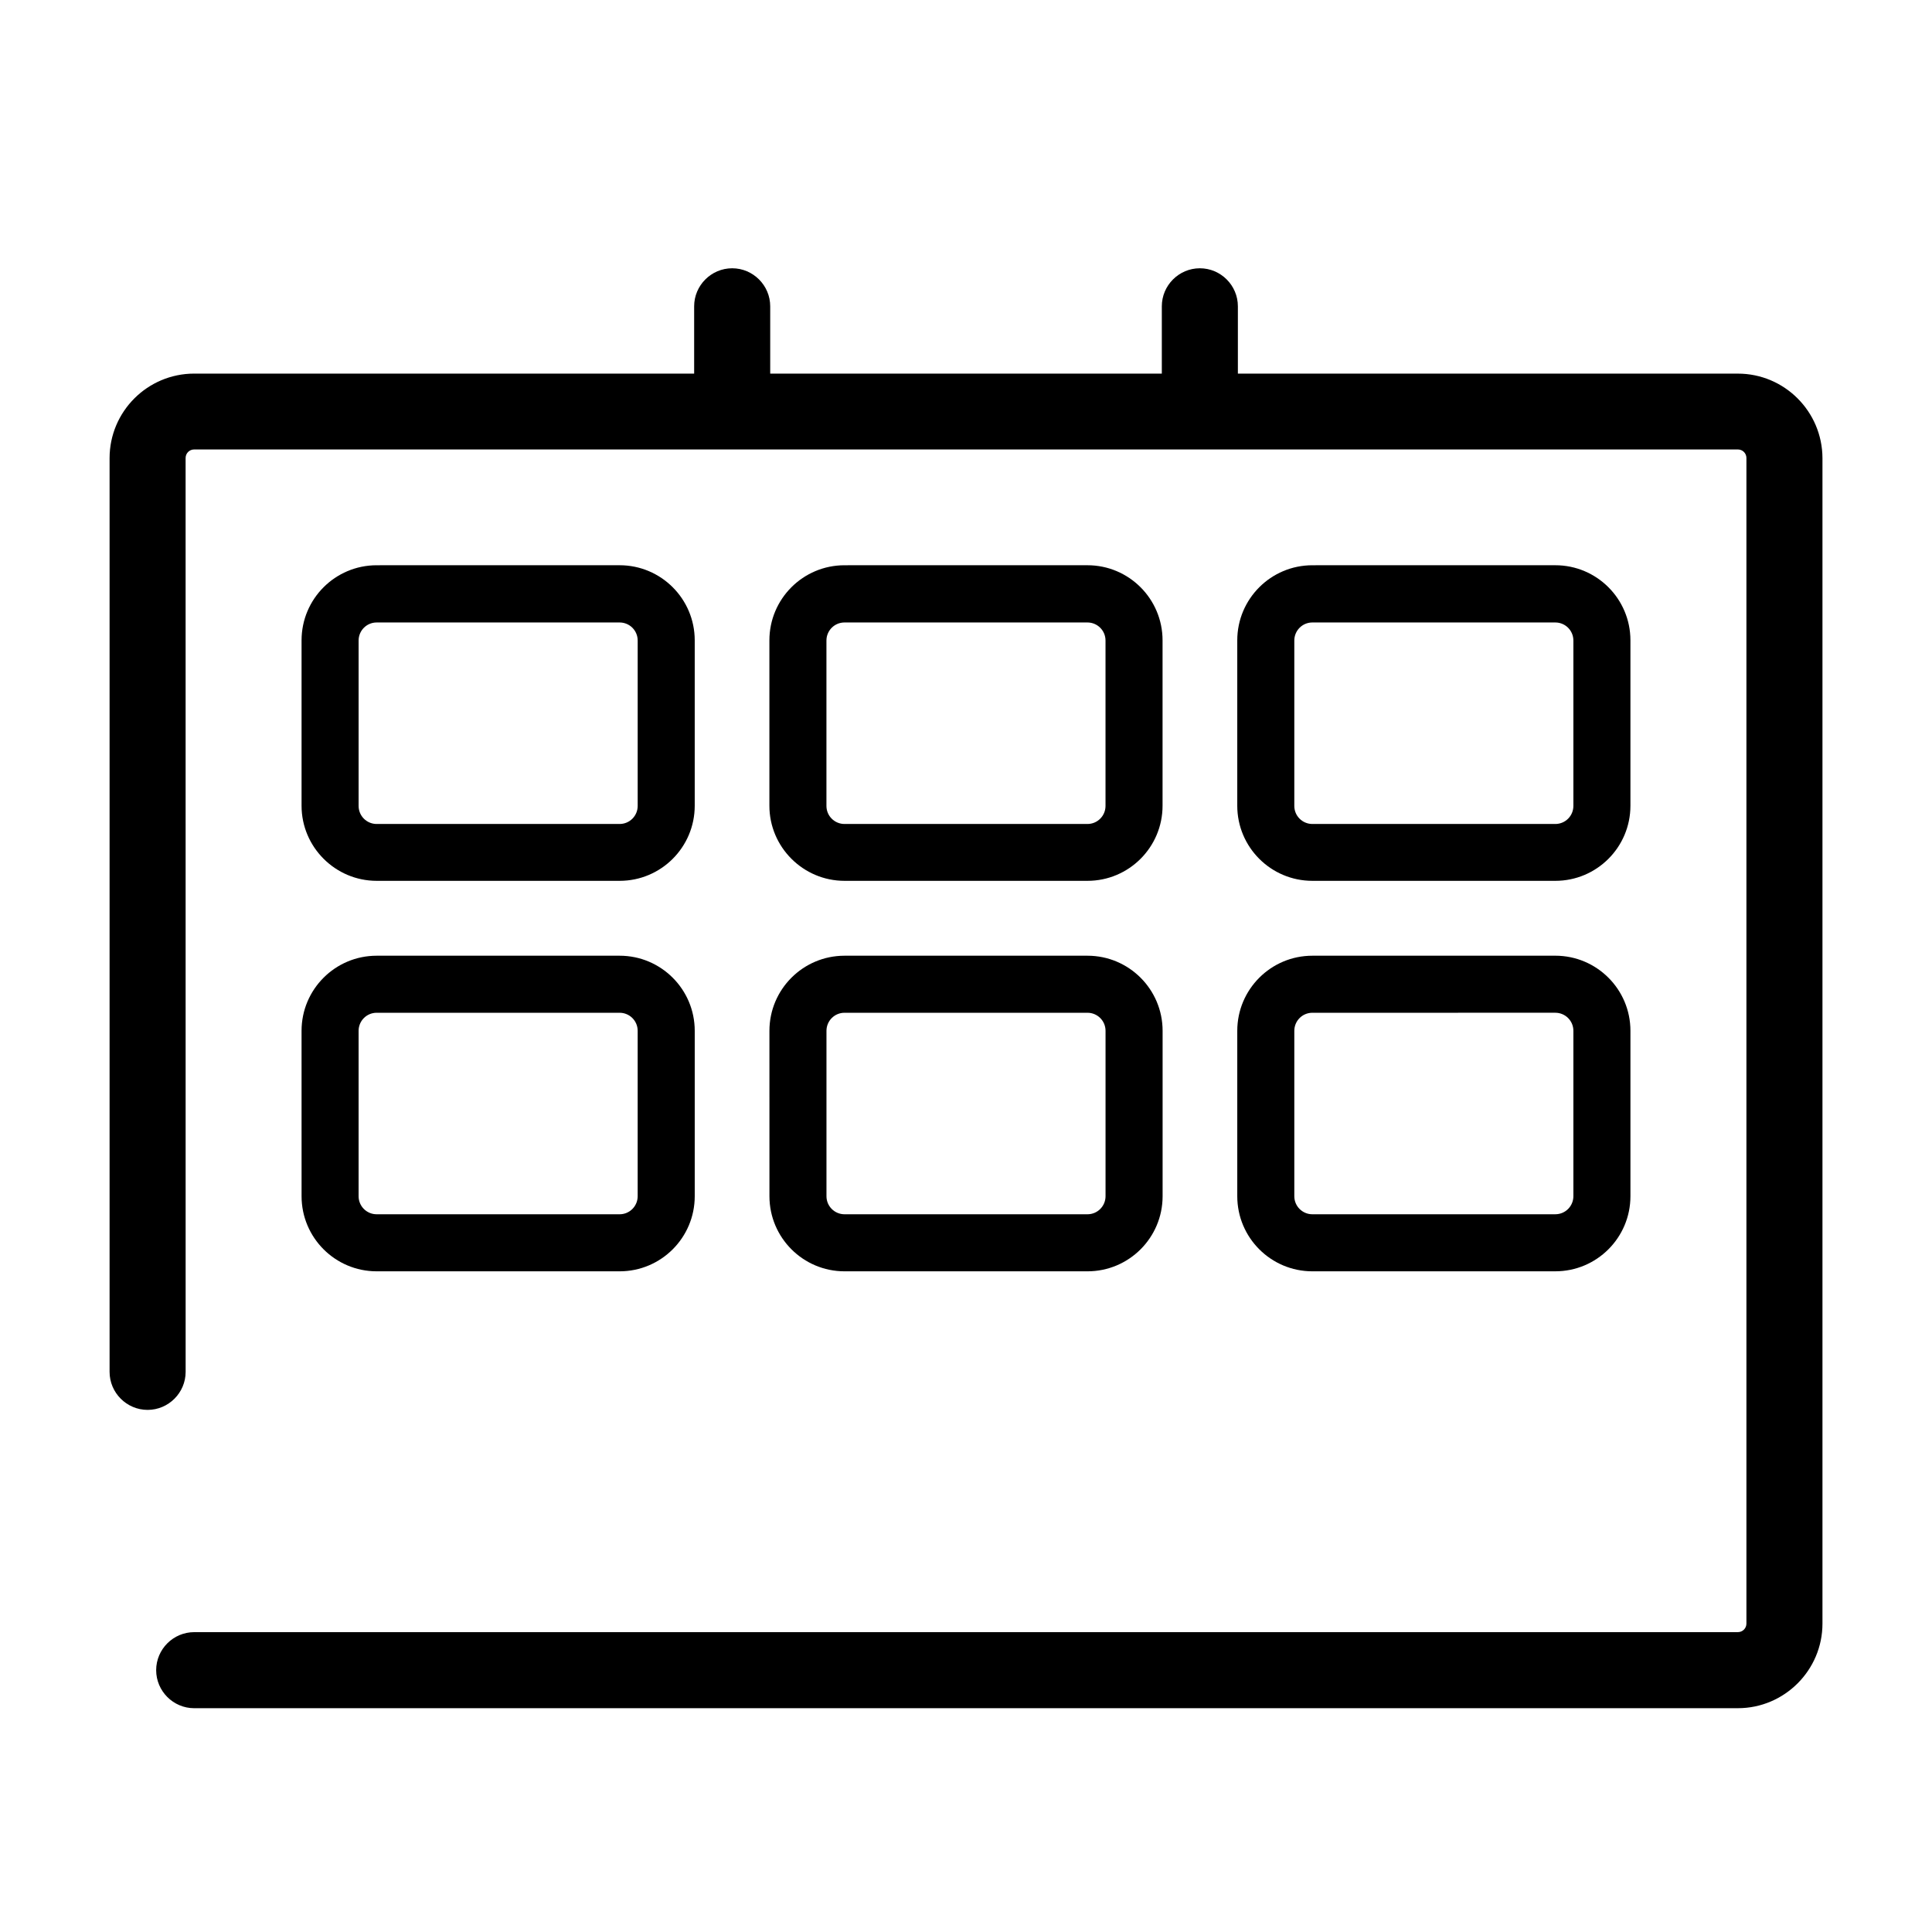 <?xml version="1.0" encoding="UTF-8"?>
<!-- Uploaded to: ICON Repo, www.iconrepo.com, Generator: ICON Repo Mixer Tools -->
<svg fill="#000000" width="800px" height="800px" version="1.1" viewBox="144 144 512 512" xmlns="http://www.w3.org/2000/svg">
 <g>
  <path d="m604.55 243.01h-132.5v-17.836c0-5.543-4.535-10.078-10.078-10.078-5.543 0-10.078 4.535-10.078 10.078v17.836h-103.78v-17.836c0-5.543-4.535-10.078-10.078-10.078-5.543 0-10.078 4.535-10.078 10.078v17.836h-132.5c-12.344 0-22.418 10.027-22.418 22.418v242.13c0 5.543 4.535 10.078 10.078 10.078s10.078-4.535 10.078-10.078l-0.008-242.18c0-1.258 1.008-2.266 2.266-2.266h409.1c1.258 0 2.266 1.008 2.266 2.266v308.89c0 1.258-1.008 2.266-2.266 2.266l-409.09 0.004c-5.543 0-10.078 4.535-10.078 10.078s4.535 10.078 10.078 10.078l409.09-0.004c12.344 0 22.418-10.078 22.418-22.418v-308.89c-0.051-12.34-10.078-22.367-22.418-22.367z"/>
  <path d="m243.82 377.43h64.387c10.984 0 19.902-8.918 19.902-19.902v-43.832c0-10.984-8.918-19.902-19.902-19.902l-64.387 0.004c-10.984 0-19.902 8.918-19.902 19.902v43.832c0.004 10.98 8.973 19.898 19.902 19.898zm-4.785-63.684c0-2.621 2.117-4.785 4.785-4.785h64.387c2.621 0 4.785 2.117 4.785 4.785v43.832c0 2.621-2.117 4.785-4.785 4.785h-64.387c-2.621 0-4.785-2.117-4.785-4.785z"/>
  <path d="m223.92 461.01c0 10.984 8.918 19.902 19.902 19.902h64.387c10.984 0 19.902-8.918 19.902-19.902v-43.832c0-10.984-8.918-19.902-19.902-19.902h-64.391c-10.984 0-19.902 8.918-19.902 19.902zm15.113-43.832c0-2.621 2.117-4.785 4.785-4.785h64.387c2.621 0 4.785 2.117 4.785 4.785v43.832c0 2.621-2.117 4.785-4.785 4.785h-64.387c-2.621 0-4.785-2.117-4.785-4.785z"/>
  <path d="m347.91 461.01c0 10.984 8.918 19.902 19.902 19.902h64.387c10.984 0 19.902-8.918 19.902-19.902v-43.832c0-10.984-8.918-19.902-19.902-19.902h-64.391c-10.984 0-19.902 8.918-19.902 19.902zm15.113-43.832c0-2.621 2.117-4.785 4.785-4.785h64.387c2.621 0 4.785 2.117 4.785 4.785v43.832c0 2.621-2.117 4.785-4.785 4.785h-64.387c-2.621 0-4.785-2.117-4.785-4.785z"/>
  <path d="m471.89 461.01c0 10.984 8.918 19.902 19.902 19.902l64.387-0.004c10.984 0 19.902-8.918 19.902-19.902v-43.832c0-10.984-8.918-19.902-19.902-19.902l-64.387 0.004c-10.984 0-19.902 8.918-19.902 19.902zm15.117-43.832c0-2.621 2.117-4.785 4.785-4.785l64.387-0.004c2.621 0 4.785 2.117 4.785 4.785v43.832c0 2.621-2.117 4.785-4.785 4.785l-64.387 0.004c-2.621 0-4.785-2.117-4.785-4.785z"/>
  <path d="m367.8 377.43h64.387c10.984 0 19.902-8.918 19.902-19.902v-43.832c0-10.984-8.918-19.902-19.902-19.902l-64.387 0.004c-10.984 0-19.902 8.918-19.902 19.902v43.832c0.004 10.98 8.969 19.898 19.902 19.898zm-4.785-63.684c0-2.621 2.117-4.785 4.785-4.785h64.387c2.621 0 4.785 2.117 4.785 4.785v43.832c0 2.621-2.117 4.785-4.785 4.785h-64.387c-2.621 0-4.785-2.117-4.785-4.785z"/>
  <path d="m491.79 377.43h64.387c10.984 0 19.902-8.918 19.902-19.902v-43.832c0-10.984-8.918-19.902-19.902-19.902l-64.387 0.004c-10.984 0-19.902 8.918-19.902 19.902v43.832c0 10.98 8.918 19.898 19.902 19.898zm-4.785-63.684c0-2.621 2.117-4.785 4.785-4.785h64.387c2.621 0 4.785 2.117 4.785 4.785v43.832c0 2.621-2.117 4.785-4.785 4.785h-64.387c-2.621 0-4.785-2.117-4.785-4.785z"/>
 </g>
</svg>